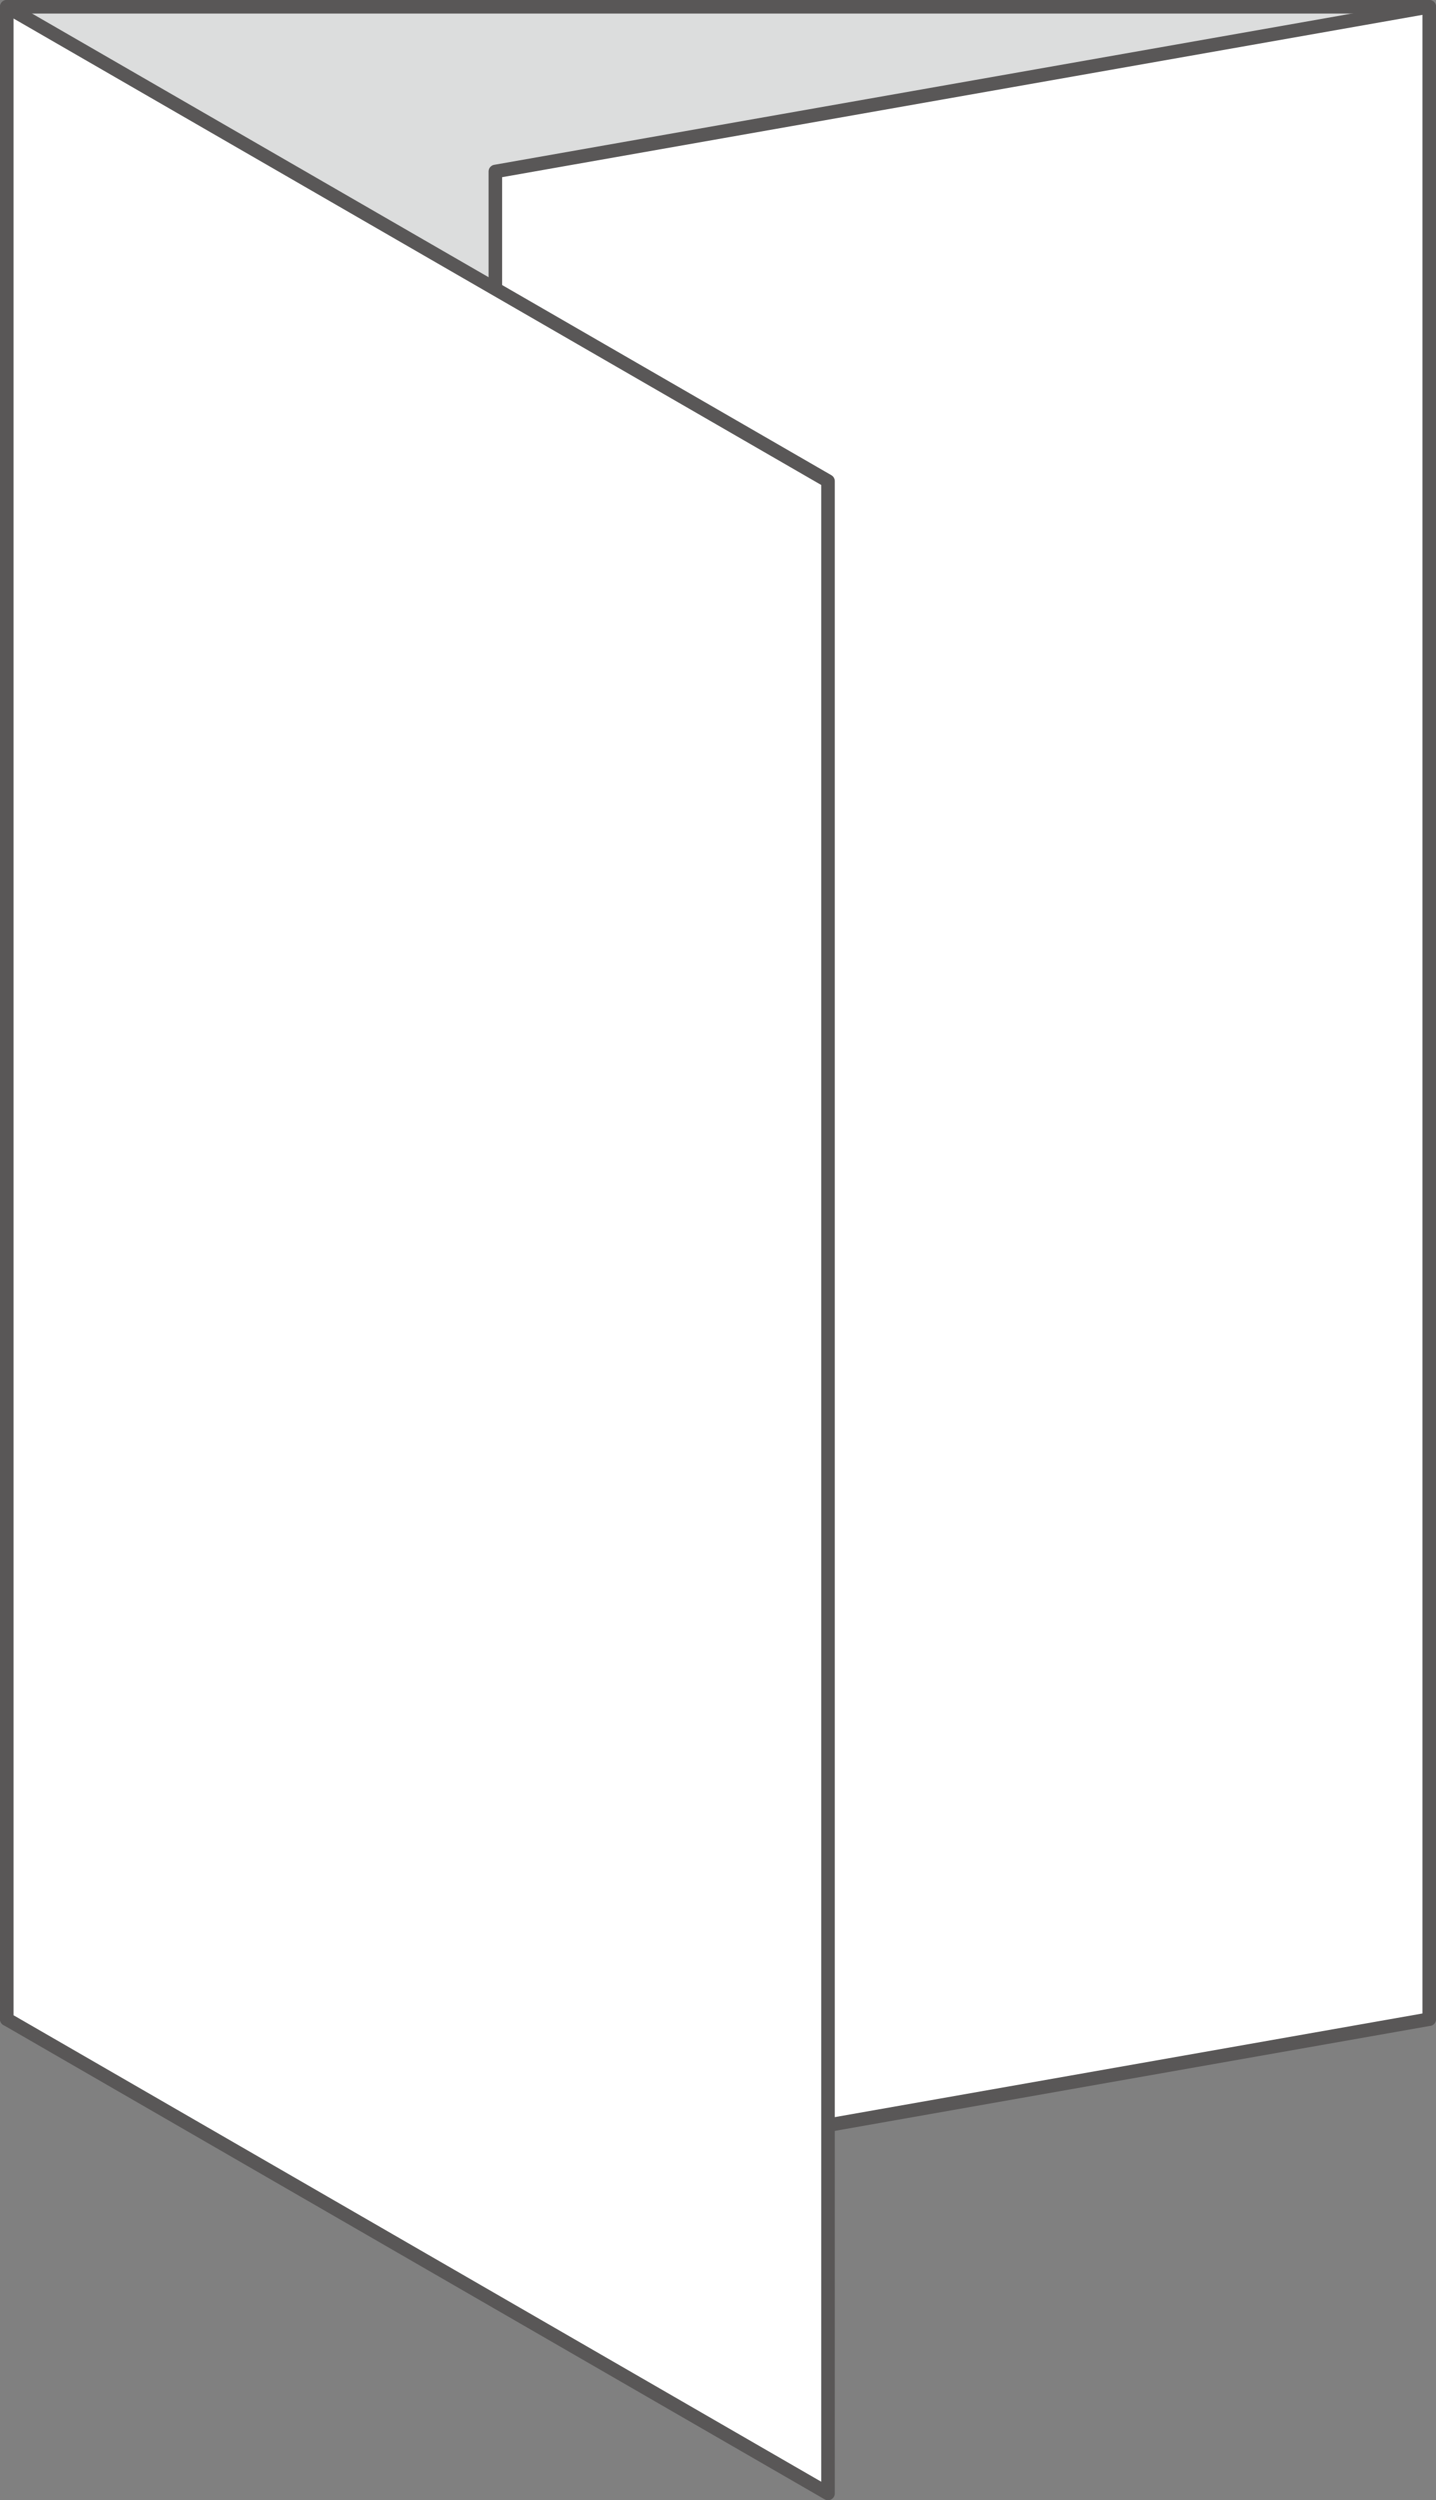 <svg xmlns="http://www.w3.org/2000/svg" xmlns:xlink="http://www.w3.org/1999/xlink" id="&#x56FE;&#x5C42;_1" x="0px" y="0px" viewBox="0 0 212 369" style="enable-background:new 0 0 212 369;" xml:space="preserve"><rect x="0" y="0" width="212" height="369" fill="#808080" stroke="none"/><style type="text/css">	.st0{fill:#DCDDDD;stroke:#595757;stroke-width:2;stroke-linejoin:round;stroke-miterlimit:10;}	.st1{fill:#FFFFFF;stroke:#595757;stroke-width:2;stroke-linejoin:round;stroke-miterlimit:10;}</style><g>	<rect x="1" y="1" class="st0" width="210" height="297"></rect>	<polygon class="st1" points="211,1 73.13,25.31 73.13,322.31 211,298  "></polygon>	<polygon class="st1" points="1,1 122.24,71 122.24,368 1,298  "></polygon></g></svg>